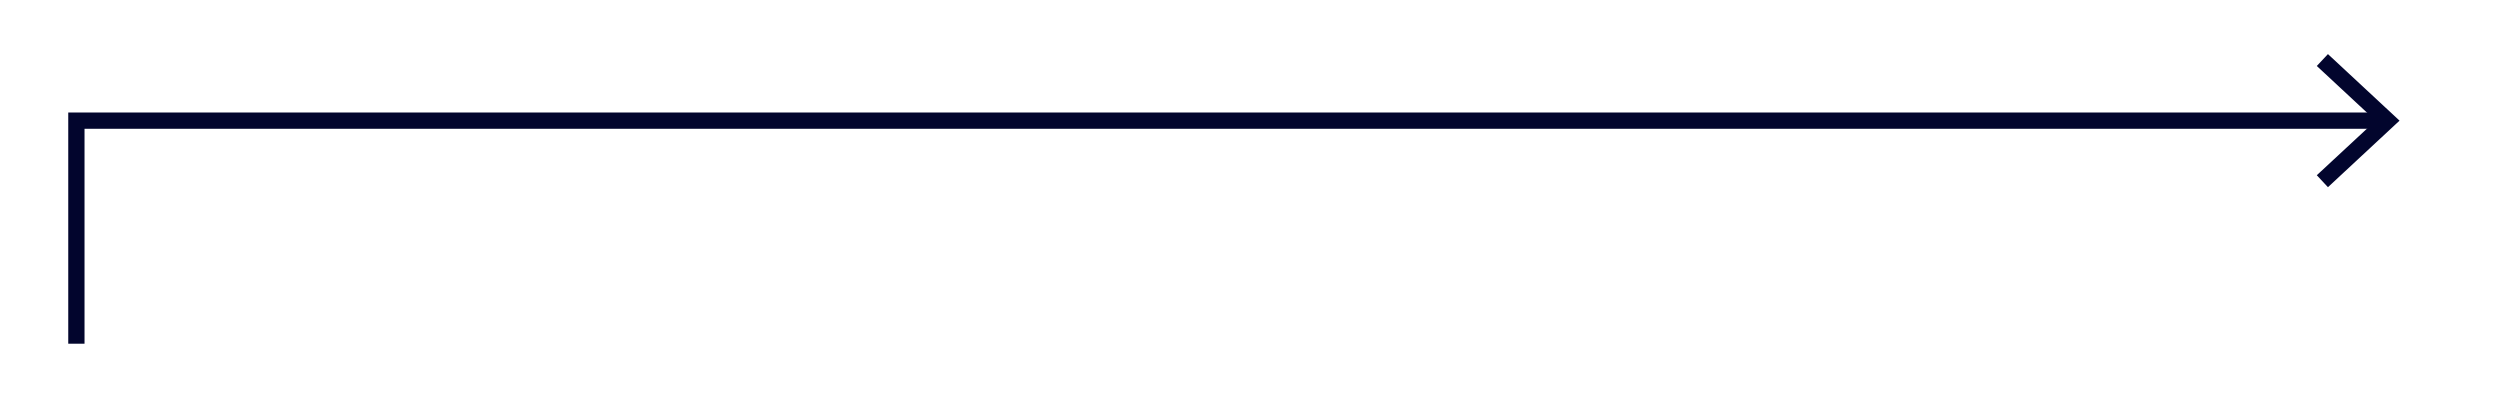 <svg xmlns="http://www.w3.org/2000/svg" id="Typography" viewBox="0 0 307.31 48.82"><defs><style>.cls-1{fill:#02052d;}.cls-2{fill:none;stroke:#02052d;stroke-miterlimit:10;stroke-width:2px;}</style></defs><polyline class="cls-2" points="9.39 42.25 9.39 14.83 292.79 14.83"></polyline><polygon class="cls-1" points="286.16 23.01 284.79 21.54 292.02 14.83 284.79 8.11 286.16 6.65 294.96 14.83 286.16 23.01"></polygon></svg>